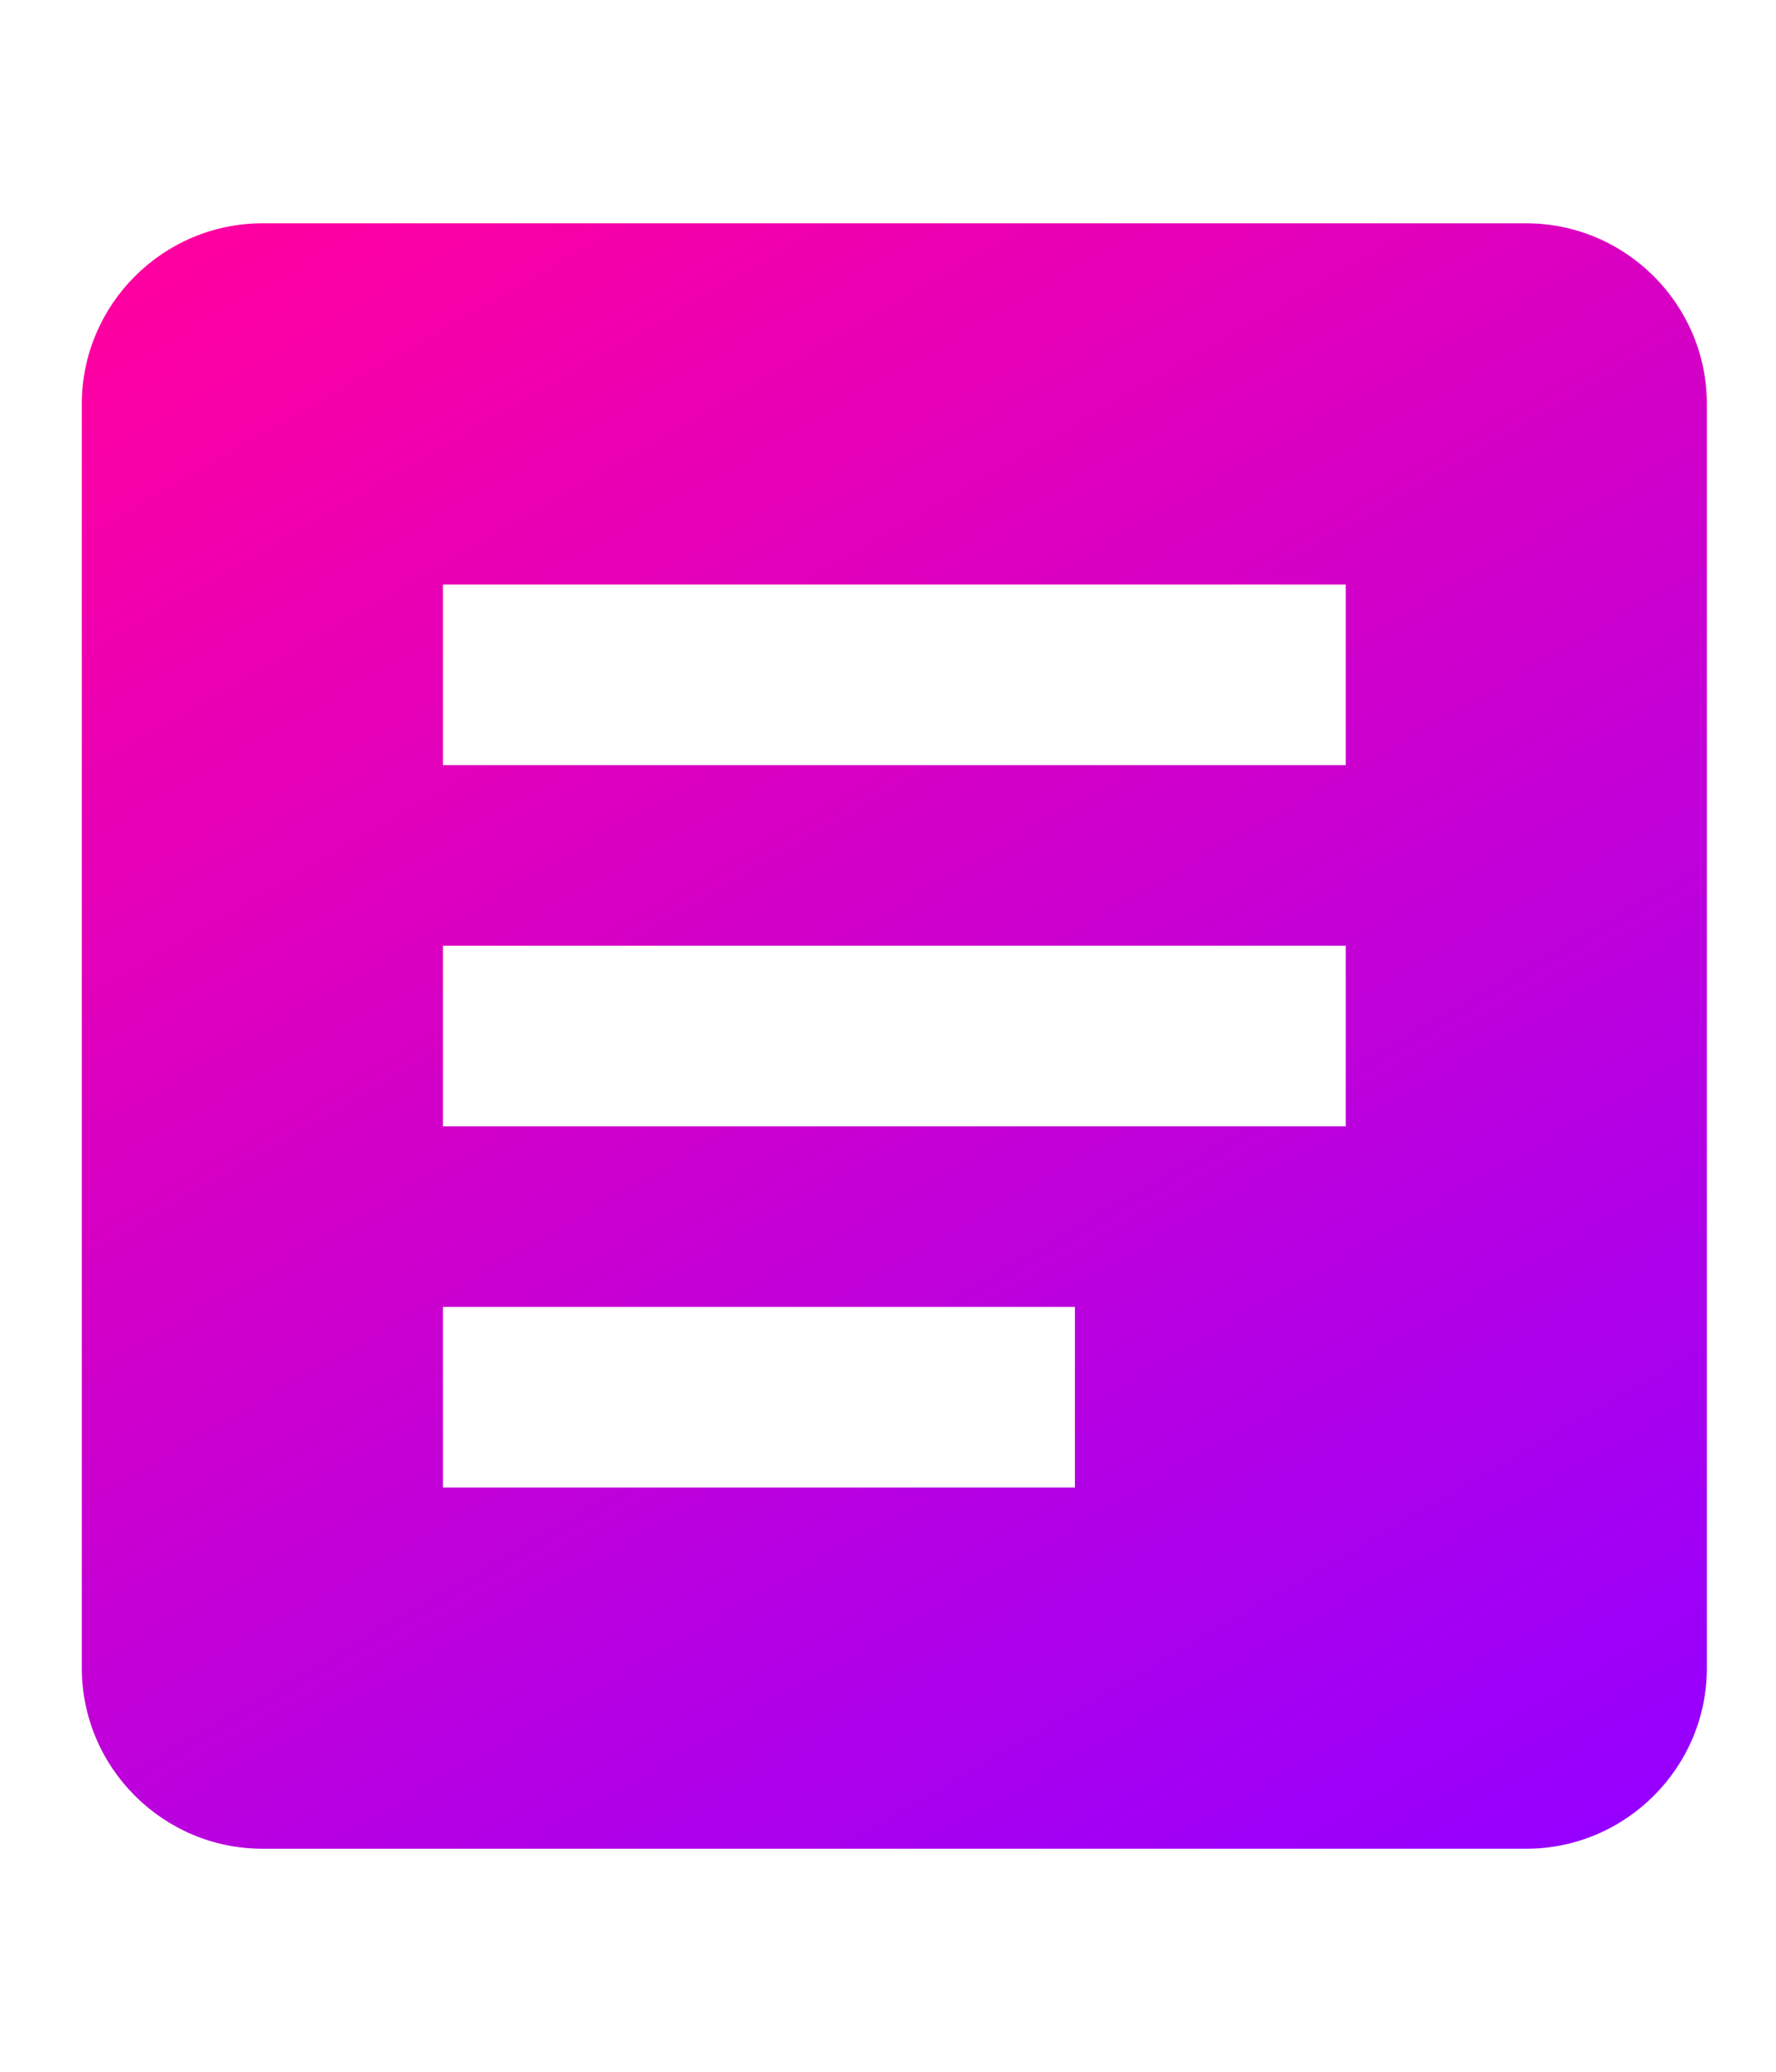 <?xml version="1.0" encoding="utf-8"?>
<!-- Generator: Adobe Illustrator 25.4.1, SVG Export Plug-In . SVG Version: 6.00 Build 0)  -->
<svg version="1.1" id="SurrealDB" xmlns="http://www.w3.org/2000/svg" xmlns:xlink="http://www.w3.org/1999/xlink" x="0px" y="0px"
	 viewBox="0 0 840 979.9" style="enable-background:new 0 0 840 979.9;" xml:space="preserve">
<style type="text/css">
	.st0{fill-rule:evenodd;clip-rule:evenodd;fill:url(#Shape_00000019668236898707270700000006574197991446695315_);}
</style>
<g id="Page-1">
	<g id="Core" transform="translate(-549, -129)">
		<g id="drive-document" transform="translate(549, 129)">
			
				<linearGradient id="Shape_00000181088702892924178630000002675937823032255667_" gradientUnits="userSpaceOnUse" x1="176.222" y1="62.396" x2="669.861" y2="917.404">
				<stop  offset="0" style="stop-color:#FF00A0"/>
				<stop  offset="1" style="stop-color:#9600FF"/>
			</linearGradient>
			
				<path id="Shape" style="fill-rule:evenodd;clip-rule:evenodd;fill:url(#Shape_00000181088702892924178630000002675937823032255667_);" d="
				M721.9,105.6H124.1c-47,0-85.4,38.4-85.4,85.4v597.8c0,47,38.4,85.4,85.4,85.4h597.8c47,0,85.4-38.4,85.4-85.4V191
				C807.3,144,768.9,105.6,721.9,105.6L721.9,105.6z M636.5,361.8h-427v-85.4h427V361.8L636.5,361.8z M636.5,532.6h-427v-85.4h427
				V532.6L636.5,532.6z M508.4,703.4H209.5V618h298.9V703.4L508.4,703.4z"/>
		</g>
	</g>
</g>
</svg>
